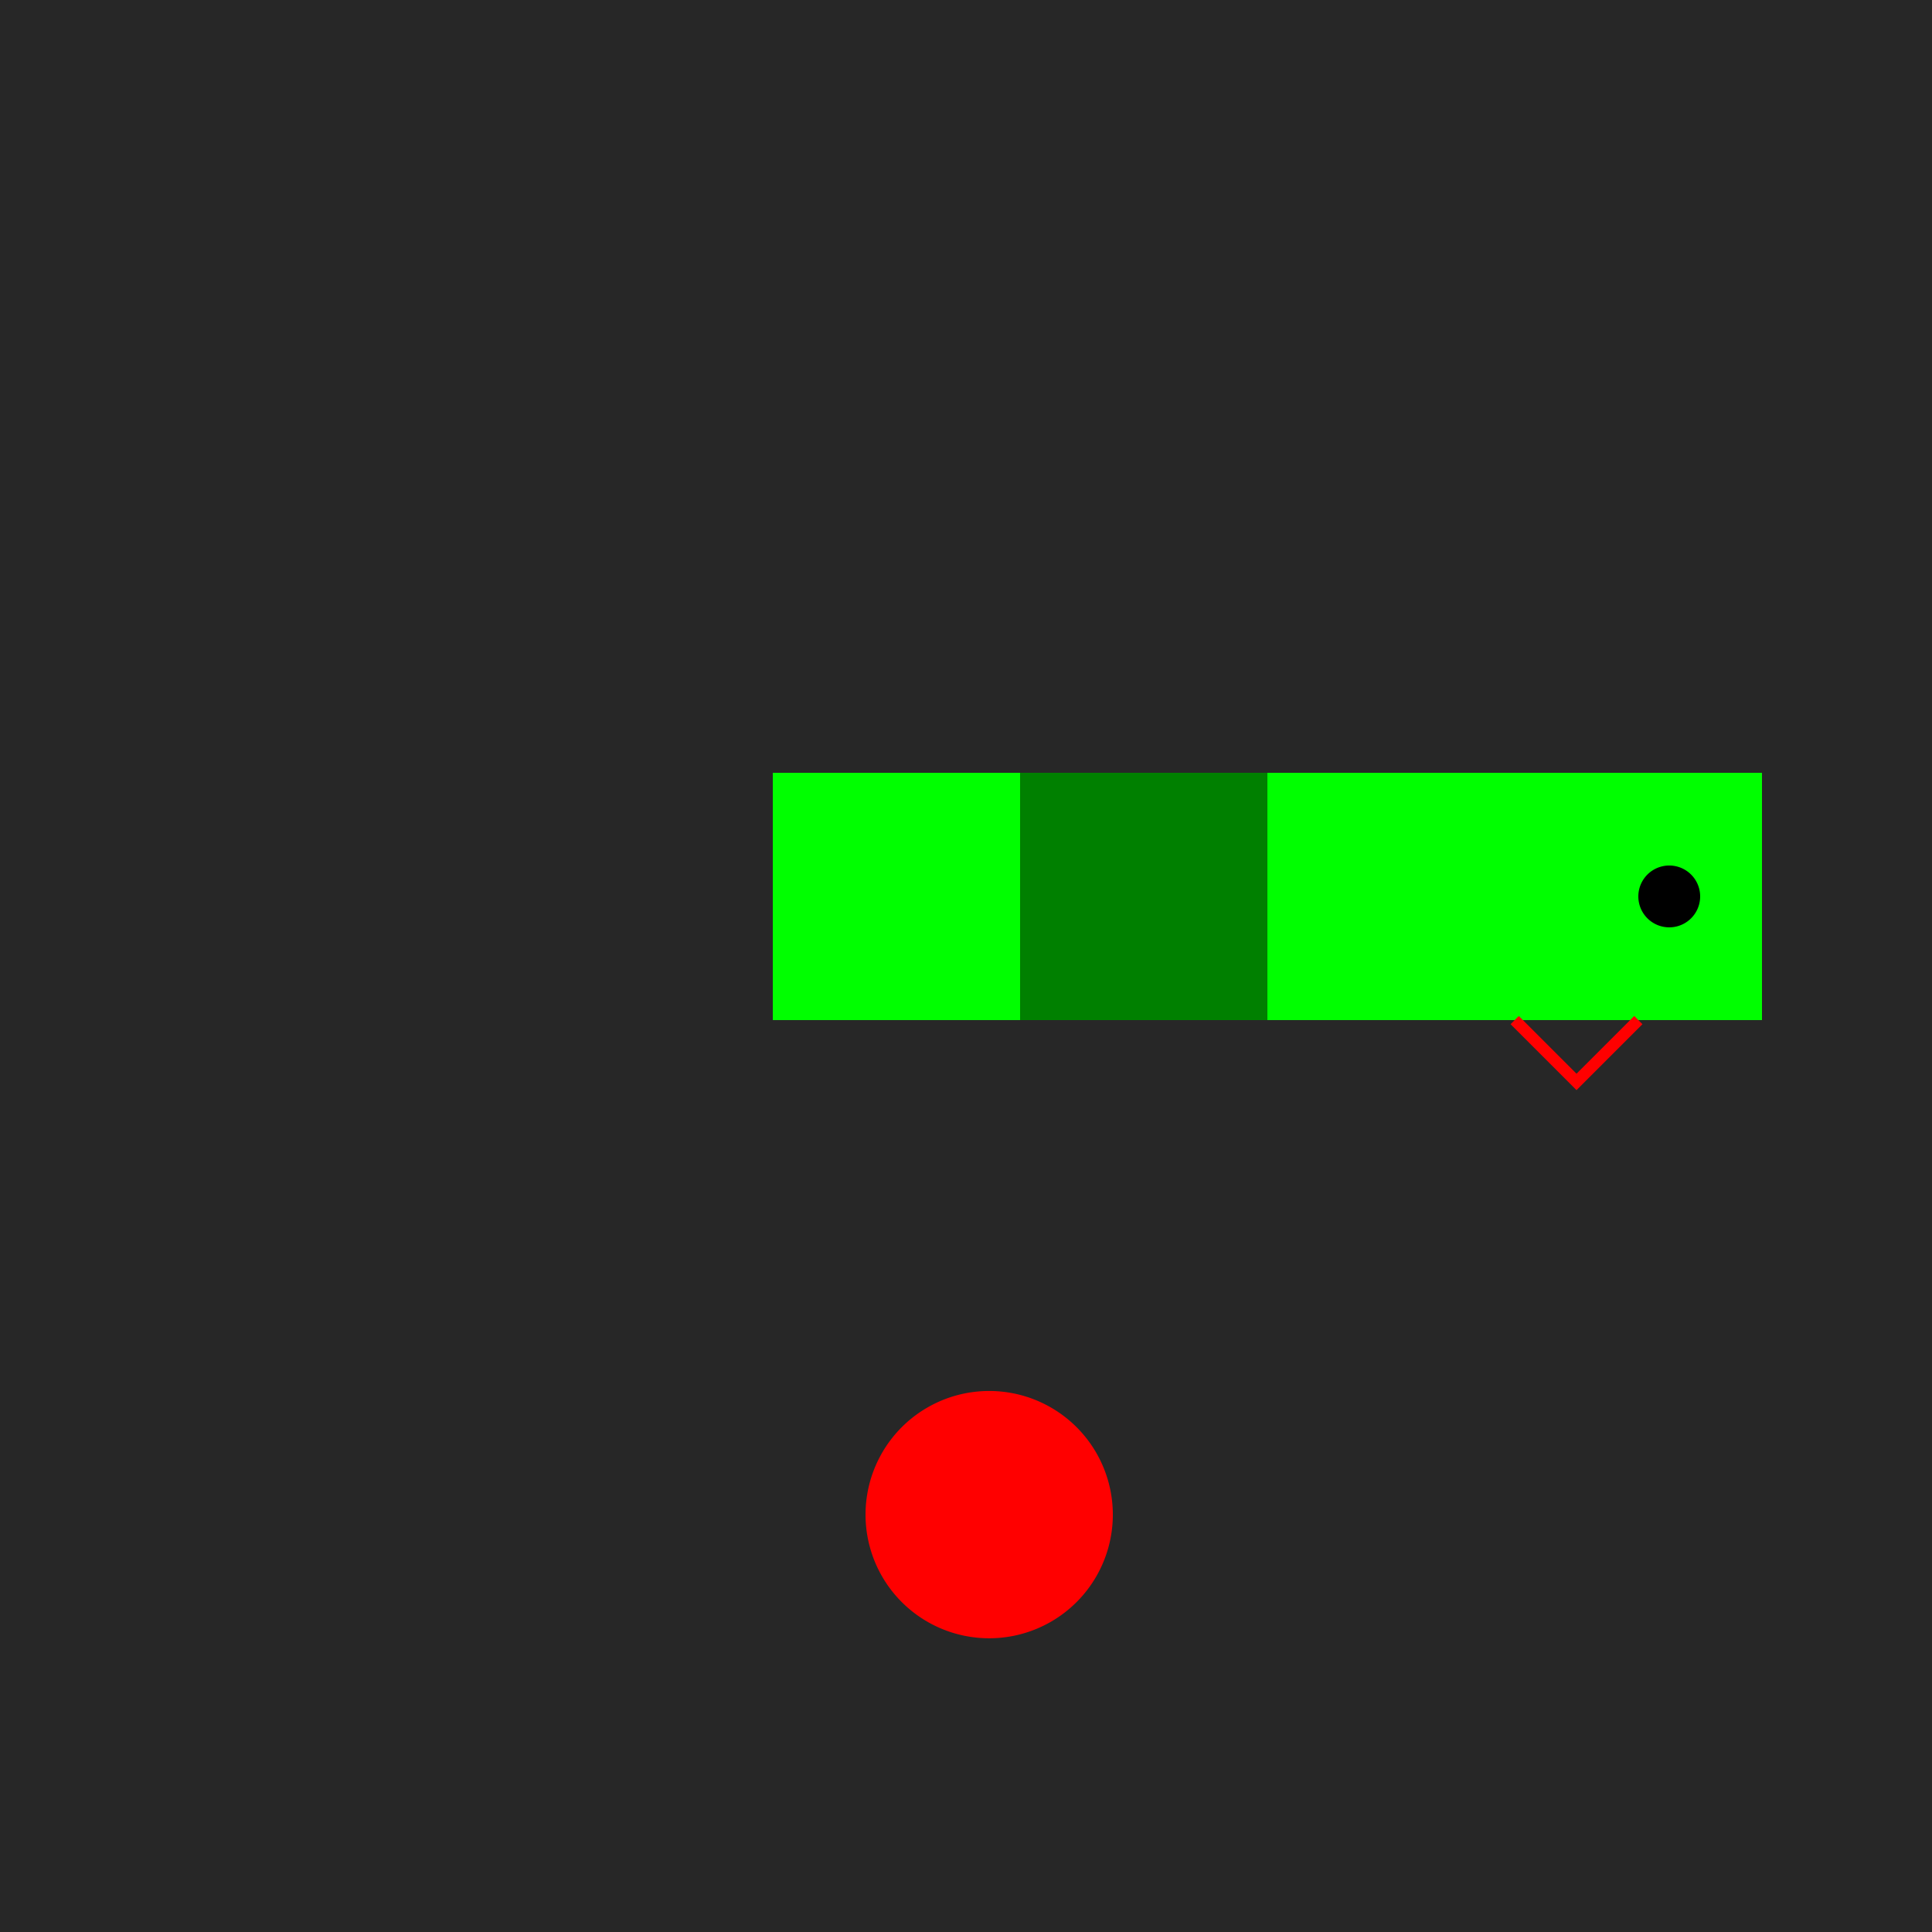 <!--

Generated by DrawGPT.
Free, open source, AI generated images in SVG, PNG, and HTML Canvas format.
https://drawgpt.ai

Created: 2023-09-27T15:10:57.009Z
Link: https://drawgpt.ai/prompt/104702/

-->
<svg xmlns="http://www.w3.org/2000/svg" xmlns:xlink="http://www.w3.org/1999/xlink" width="500" height="500"><defs/><g><rect fill="#272727" stroke="none" x="0" y="0" width="512" height="512"/><rect fill="#00FF00" stroke="none" x="200" y="200" width="64" height="64"/><rect fill="#008000" stroke="none" x="264" y="200" width="64" height="64"/><rect fill="#00FF00" stroke="none" x="328" y="200" width="64" height="64"/><path fill="#00FF00" stroke="none" paint-order="stroke fill markers" d=" M 392 200 L 456 200 L 456 264 L 392 264 Z"/><path fill="#000000" stroke="none" paint-order="stroke fill markers" d=" M 440 232 A 8 8 0 1 1 440 231.992"/><path fill="none" stroke="#FF0000" paint-order="fill stroke markers" d=" M 392 264 L 408 280 L 424 264" stroke-miterlimit="10" stroke-width="3" stroke-dasharray=""/><path fill="#FF0000" stroke="none" paint-order="stroke fill markers" d=" M 288 392 A 32 32 0 1 1 288 391.968"/></g></svg>
